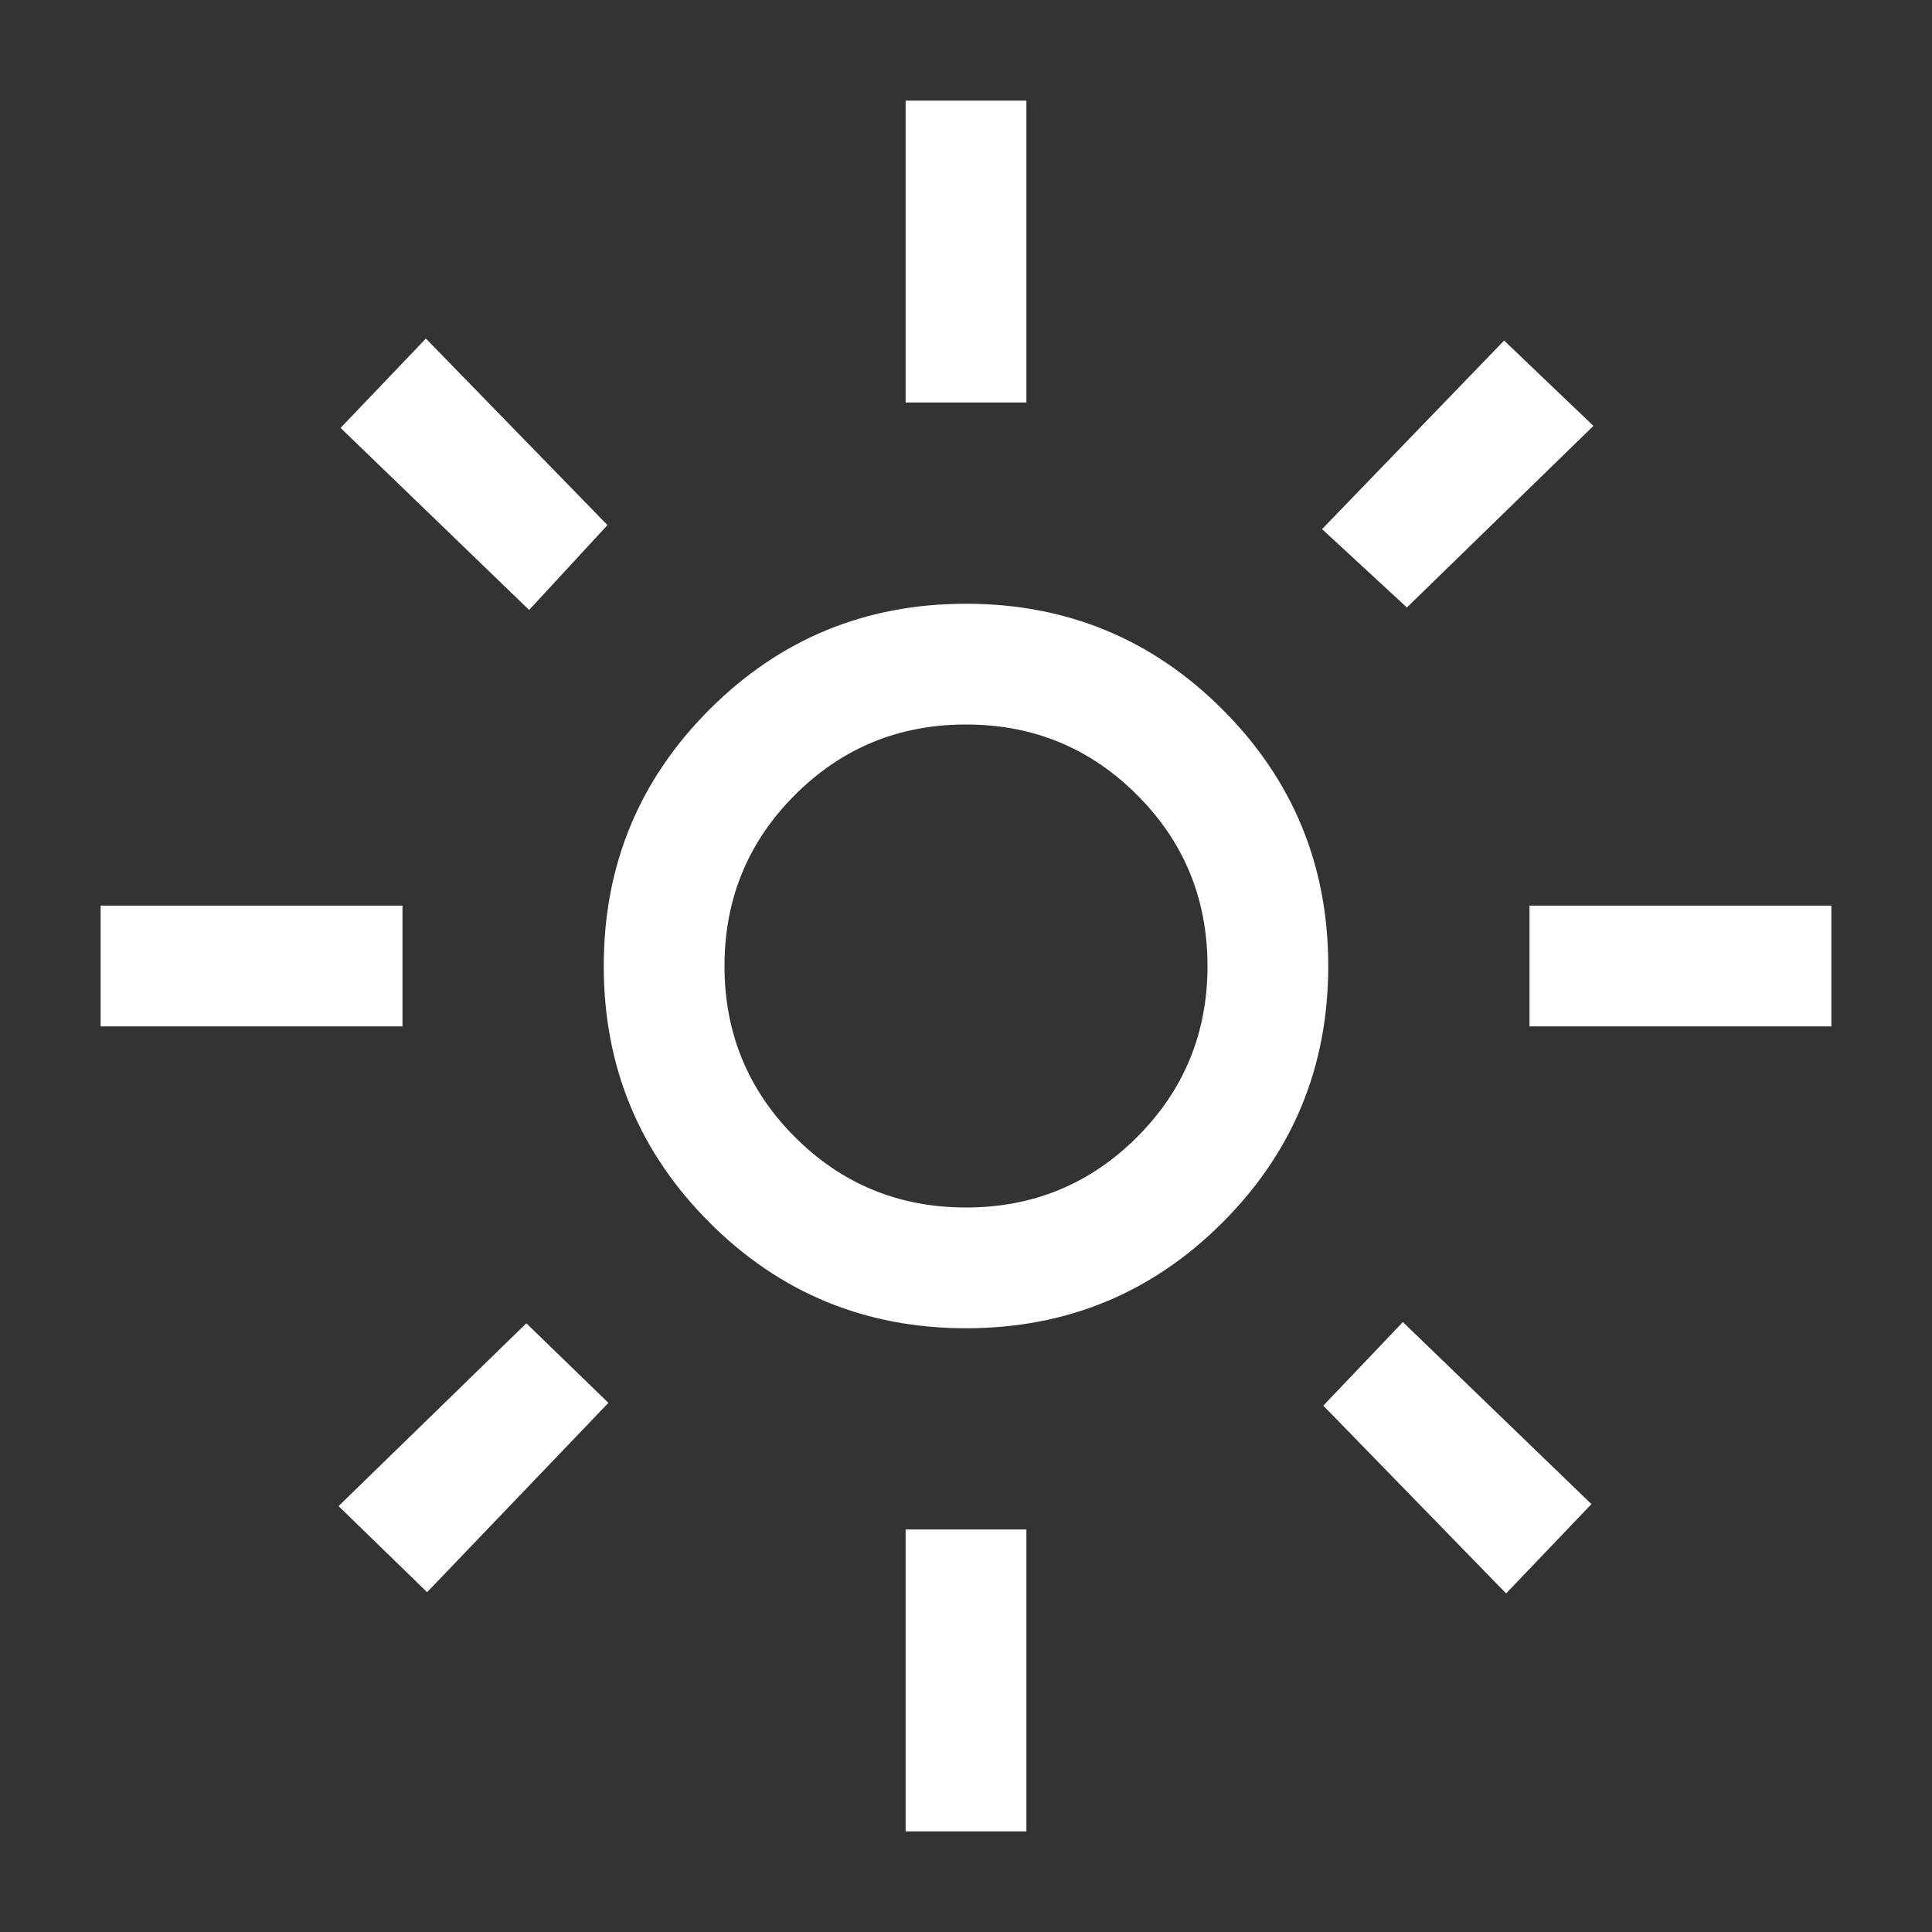 <svg xmlns="http://www.w3.org/2000/svg" height="24px" viewBox="0 -960 960 960" width="24px" fill="#fff"><rect x="0" y="-960" width="960" height="960" fill="#333333" stroke="none"/><path d="M480-360q50 0 85-35t35-85q0-50-35-85t-85-35q-50 0-85 35t-35 85q0 50 35 85t85 35Zm0 60q-74.92 0-127.46-52.54Q300-405.08 300-480q0-74.92 52.54-127.46Q405.08-660 480-660q74.92 0 127.46 52.54Q660-554.92 660-480q0 74.92-52.54 127.46Q554.92-300 480-300ZM200-450H50v-60h150v60Zm710 0H760v-60h150v60ZM450-760v-150h60v150h-60Zm0 710v-150h60v150h-60ZM262.92-656.92l-93.69-90.46 42.39-44.39 90.23 92.69-38.93 42.16Zm485.46 488.69-90.84-93.31 39.54-41.54 93.69 90.46-42.39 44.39Zm-91.46-528.85 90.46-93.69 44.39 42.39-92.69 90.23-42.16-38.93ZM168.23-211.62l93.31-90.84 40.77 39.54-90.08 94.07-44-42.77ZM480-480Z"/></svg>
